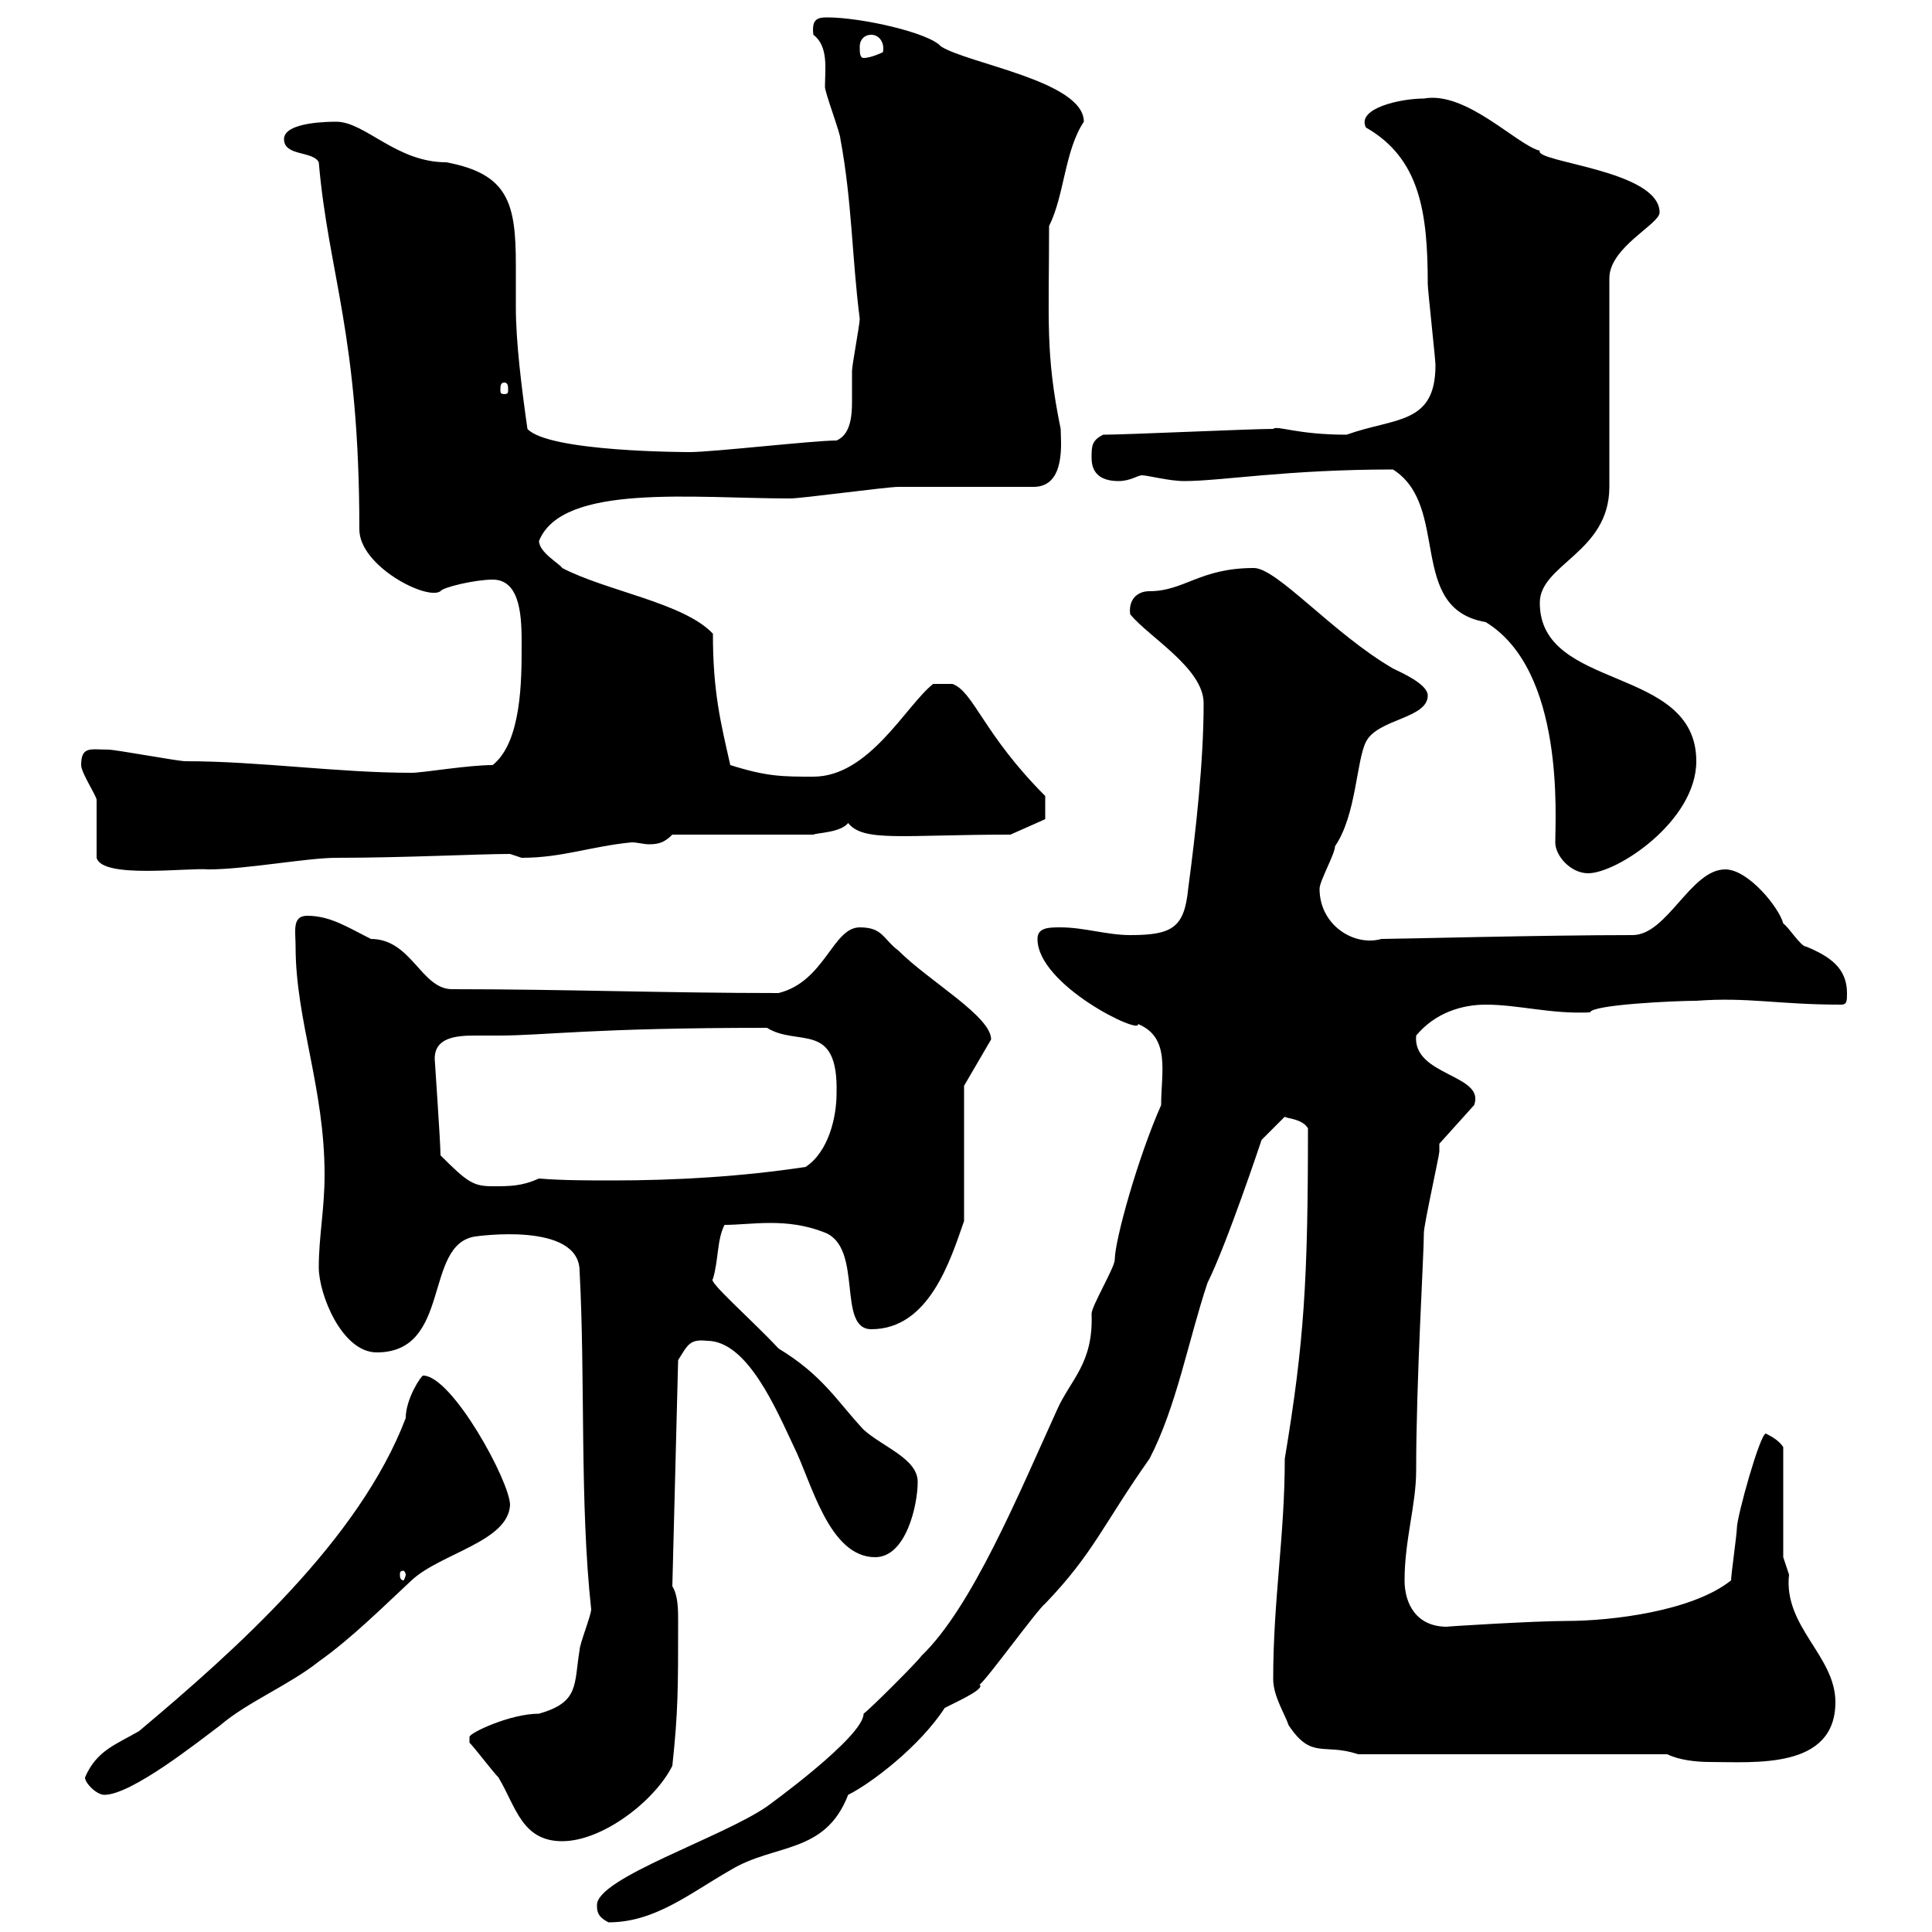 <svg xmlns="http://www.w3.org/2000/svg" xmlns:xlink="http://www.w3.org/1999/xlink" width="300" height="300"><path d="M92.70 295.80C92.70 296.70 92.70 297.60 94.50 298.50C101.70 298.50 107.10 294 113.40 290.40C120.30 286.20 128.10 288 131.70 278.70C135.30 276.90 142.80 271.20 146.70 265.20C149.10 264 153 262.20 152.10 261.60C153.30 260.70 161.10 249.90 162.30 249C169.80 241.20 171.30 236.70 178.50 226.50C182.70 218.40 184.50 208.20 187.50 199.20C190.50 193.20 195.90 177 195.90 177L199.50 173.40C199.80 173.70 202.20 173.70 203.10 175.20C203.10 198.90 202.50 208.50 199.50 226.50C199.50 238.50 197.70 248.40 197.70 260.70C197.70 263.40 199.50 266.10 200.10 267.90C203.70 273.30 205.50 270.60 210.90 272.40L258.90 272.40C260.70 273.30 263.40 273.60 265.50 273.60C272.40 273.60 285 274.80 285 264.30C285 257.10 276.90 252.60 277.80 244.50C277.80 244.50 276.90 241.80 276.90 241.80L276.90 224.70C276.30 223.80 275.40 223.20 274.20 222.60C273.30 222.60 269.70 235.50 269.70 237.30C269.70 238.20 268.80 244.50 268.80 245.40C262.80 250.20 250.20 251.70 243.30 251.70C238.20 251.70 223.80 252.60 224.70 252.60C219.90 252.60 218.10 249 218.10 245.40C218.10 239.10 219.90 233.70 219.90 228.30C219.90 214.20 221.10 195 221.10 191.40C221.10 190.20 223.50 179.40 223.50 178.80C223.50 178.80 223.50 177.60 223.50 177.60L228.90 171.60C230.70 166.80 219.30 167.10 219.90 160.80C222.90 157.20 227.10 156 230.70 156C235.80 156 240.90 157.50 246.90 157.20C247.20 156 260.10 155.40 263.40 155.40C271.50 154.80 276 156 285.90 156C286.80 156 286.80 155.40 286.80 154.20C286.80 150.30 284.10 148.50 280.50 147C279.60 147 277.80 144 276.90 143.40C276.30 141 271.50 135 267.90 135C262.50 135 258.90 145.20 253.50 145.20C239.40 145.20 216.90 145.80 214.50 145.80C210.30 147 204.90 143.70 204.90 138C204.90 136.80 207.30 132.60 207.30 131.40C210.60 126.60 210.60 118.20 212.10 115.20C213.90 111.60 221.70 111.60 221.70 108C221.70 106.20 217.50 104.40 216.30 103.80C207 98.40 198.30 88.20 194.70 88.20C186.30 88.20 183.90 91.80 178.50 91.80C176.40 91.80 175.20 93.30 175.50 95.40C178.50 99 186.90 103.80 186.90 109.20C186.90 118.20 185.70 129 184.50 138C183.90 144 182.10 145.20 175.50 145.20C171.90 145.20 168.30 144 164.70 144C162.90 144 161.10 144 161.10 145.80C161.10 153 177.30 160.80 176.70 159C181.80 161.10 180.30 166.50 180.30 171.60C176.70 179.70 173.10 192.60 173.10 195.60C173.10 196.80 169.50 202.80 169.50 204C169.80 211.80 166.20 214.20 164.10 219C158.10 232.20 150.90 249.60 143.10 257.10C142.50 258 135.30 265.20 134.10 266.10C134.10 269.70 119.10 280.50 119.10 280.50C112.20 285.30 92.70 291.60 92.70 295.80ZM72.90 270.60C73.80 271.50 76.50 275.10 77.40 276C80.10 280.50 81 285.90 87.30 285.90C93.60 285.90 101.70 279.60 104.40 274.20C105.30 265.80 105.30 262.20 105.30 251.70C105.30 249.90 105.30 247.80 104.40 246.30L105.30 211.20C106.80 208.80 107.10 207.90 109.80 208.20C116.10 208.20 120.60 219 123.30 224.70C126 230.10 128.70 241.80 135.90 241.80C140.70 241.80 142.50 233.70 142.50 230.10C142.50 226.50 137.10 224.70 134.10 222C129.90 217.50 127.80 213.60 120.90 209.40C116.70 204.90 109.80 198.90 110.70 198.60C111.60 195.60 111.30 192.60 112.50 190.20C116.70 190.20 122.10 189 128.10 191.40C134.10 193.80 129.90 206.40 135.30 206.40C144.30 206.40 147.60 195.60 149.70 189.60L149.70 168.60L153.90 161.40C153.90 157.80 144.30 152.40 139.50 147.60C137.10 145.80 137.10 144 133.50 144C129.30 144 128.10 152.40 120.90 154.20C103.50 154.20 87.30 153.60 70.20 153.60C65.40 153.60 63.90 145.80 57.60 145.80C54 144 51.30 142.20 47.70 142.20C45.30 142.20 45.90 144.60 45.90 147C45.90 158.40 50.40 168.90 50.40 182.40C50.40 187.80 49.50 192 49.50 196.80C49.50 201 53.10 210 58.50 210C70.20 210 65.70 193.20 73.80 192C73.80 192 90 189.60 90 197.40C90.90 214.20 90 233.40 91.80 249.90C91.80 250.80 90 255.30 90 256.20C89.10 261.60 90 264.30 83.70 266.10C79.20 266.10 72.90 269.10 72.90 269.70C72.90 270.60 72.90 270.60 72.90 270.60ZM13.20 276C13.20 276.90 15 278.70 16.20 278.70C20.40 278.70 30.60 270.60 34.20 267.90C38.40 264.30 45 261.60 49.50 258C54.60 254.40 59.70 249.30 63.90 245.40C68.40 241.20 78.90 239.40 79.20 233.70C79.20 230.10 70.20 213.60 65.70 213.60C65.40 213.60 63 217.20 63 220.20C55.80 239.10 36.60 256.20 21.60 268.80C18 270.90 15 271.80 13.20 276ZM63 244.50C63 244.80 62.70 245.40 62.70 245.40C62.10 245.40 62.10 244.80 62.10 244.50C62.10 244.20 62.10 243.90 62.70 243.90C62.70 243.90 63 244.20 63 244.50ZM68.40 179.40C68.40 177.30 67.50 164.70 67.50 164.40C67.50 161.10 70.80 160.80 73.80 160.80C75.30 160.80 76.50 160.80 77.40 160.80C84.60 160.80 91.80 159.60 119.10 159.60C123.90 162.60 130.20 158.40 129.90 169.80C129.90 173.40 128.70 178.80 125.10 181.20C115.20 182.70 105 183.30 95.10 183.30C91.50 183.30 87.30 183.30 83.70 183C81 184.20 79.20 184.20 76.50 184.20C73.50 184.20 72.60 183.60 68.40 179.40ZM15 133.20C15.90 136.50 29.10 134.70 32.40 135C38.10 135 47.70 133.20 52.20 133.20C62.70 133.20 74.40 132.60 79.20 132.60C79.20 132.60 81 133.20 81 133.20C87.30 133.20 91.80 131.40 98.10 130.80C99 130.80 99.90 131.10 100.80 131.10C102.30 131.10 103.20 130.80 104.40 129.60L126.30 129.60C126.90 129.30 130.50 129.30 131.70 127.80C134.10 130.80 140.10 129.60 156.90 129.60L162.30 127.20L162.30 123.60C152.70 114 151.20 107.40 147.90 106.20L144.90 106.20C140.70 109.50 135 120.60 126.30 120.60C121.50 120.60 119.10 120.60 113.40 118.80C111.90 112.20 110.70 107.40 110.70 98.40C106.20 93.60 94.20 91.80 87.30 88.20C87 87.60 83.70 85.80 83.70 84C87.30 75 107.70 77.40 122.70 77.40C124.50 77.40 137.70 75.60 139.50 75.60C142.50 75.60 157.50 75.60 160.50 75.60C165.60 75.60 164.70 68.40 164.70 66.60C162.30 54.90 162.90 49.80 162.90 35.10C165.30 30.30 165.30 23.40 168.30 18.90C168.30 12.60 150.30 9.90 146.10 7.20C144.30 5.10 133.80 2.70 128.40 2.70C126.90 2.70 126 3 126.30 5.40C128.70 7.20 128.10 10.80 128.10 13.50C128.10 14.40 130.50 20.70 130.50 21.60C132.30 31.20 132.30 40.20 133.50 49.50C133.50 50.40 132.30 56.70 132.30 57.60C132.30 59.10 132.30 60.60 132.30 62.40C132.30 64.80 132 67.50 129.90 68.40C126.30 68.40 110.70 70.20 107.10 70.20C106.80 70.20 85.20 70.20 81.90 66.60C81 60.30 80.10 53.10 80.10 47.70C80.10 45.90 80.10 43.20 80.10 41.10C80.10 31.50 78.90 27 69.30 25.20C61.50 25.20 56.70 18.90 52.20 18.90C51.30 18.90 44.10 18.90 44.10 21.60C44.10 24.30 48.60 23.40 49.50 25.20C51 42.60 55.80 51.90 55.80 82.20C55.80 87.90 66.30 93.30 68.40 91.80C68.70 91.20 73.80 90 76.50 90C81 90 81 96.30 81 100.20C81 105.60 81 115.20 76.50 118.80C72.60 118.80 65.70 120 63.90 120C52.50 120 40.20 118.20 28.80 118.20C27.60 118.20 18 116.40 16.80 116.40C14.10 116.40 12.60 115.80 12.60 118.80C12.60 120 15 123.60 15 124.20C15 125.40 15 131.40 15 133.20ZM216.30 72.90C225.30 78.60 218.40 94.50 230.70 96.60C243 104.10 241.50 126.90 241.50 130.80C241.50 132.90 243.90 135.60 246.60 135.60C251.10 135.60 263.40 127.50 263.40 118.20C263.40 103.20 239.10 107.40 239.10 93.60C239.10 87.60 249.90 85.80 249.90 75.60L249.90 43.20C249.90 38.40 257.70 34.80 257.70 33C257.70 26.40 238.20 25.20 239.10 23.40C235.50 22.50 227.70 14.10 221.10 15.30C217.50 15.30 210.60 16.80 212.10 19.80C220.50 24.60 221.70 33 221.70 44.10C221.70 45 222.90 55.80 222.90 56.70C222.90 66 216.60 64.80 209.10 67.50C201.30 67.50 198.30 66 197.70 66.60C194.10 66.60 174.90 67.50 171.30 67.50C169.50 68.40 169.50 69.30 169.50 71.10C169.50 73.80 171.30 74.70 173.70 74.70C175.50 74.70 176.70 73.80 177.30 73.80C178.20 73.80 181.50 74.70 183.90 74.70C189.60 74.70 199.80 72.90 216.30 72.90ZM78.30 59.40C78.90 59.40 78.90 60 78.90 60.60C78.90 60.90 78.90 61.20 78.30 61.20C77.70 61.20 77.70 60.90 77.70 60.60C77.70 60 77.70 59.40 78.30 59.40ZM133.50 7.20C133.50 6.30 134.10 5.40 135.30 5.40C136.50 5.40 137.40 6.60 137.10 8.10C137.10 8.10 135.30 9 134.10 9C133.50 9 133.50 8.10 133.50 7.20Z"/></svg>